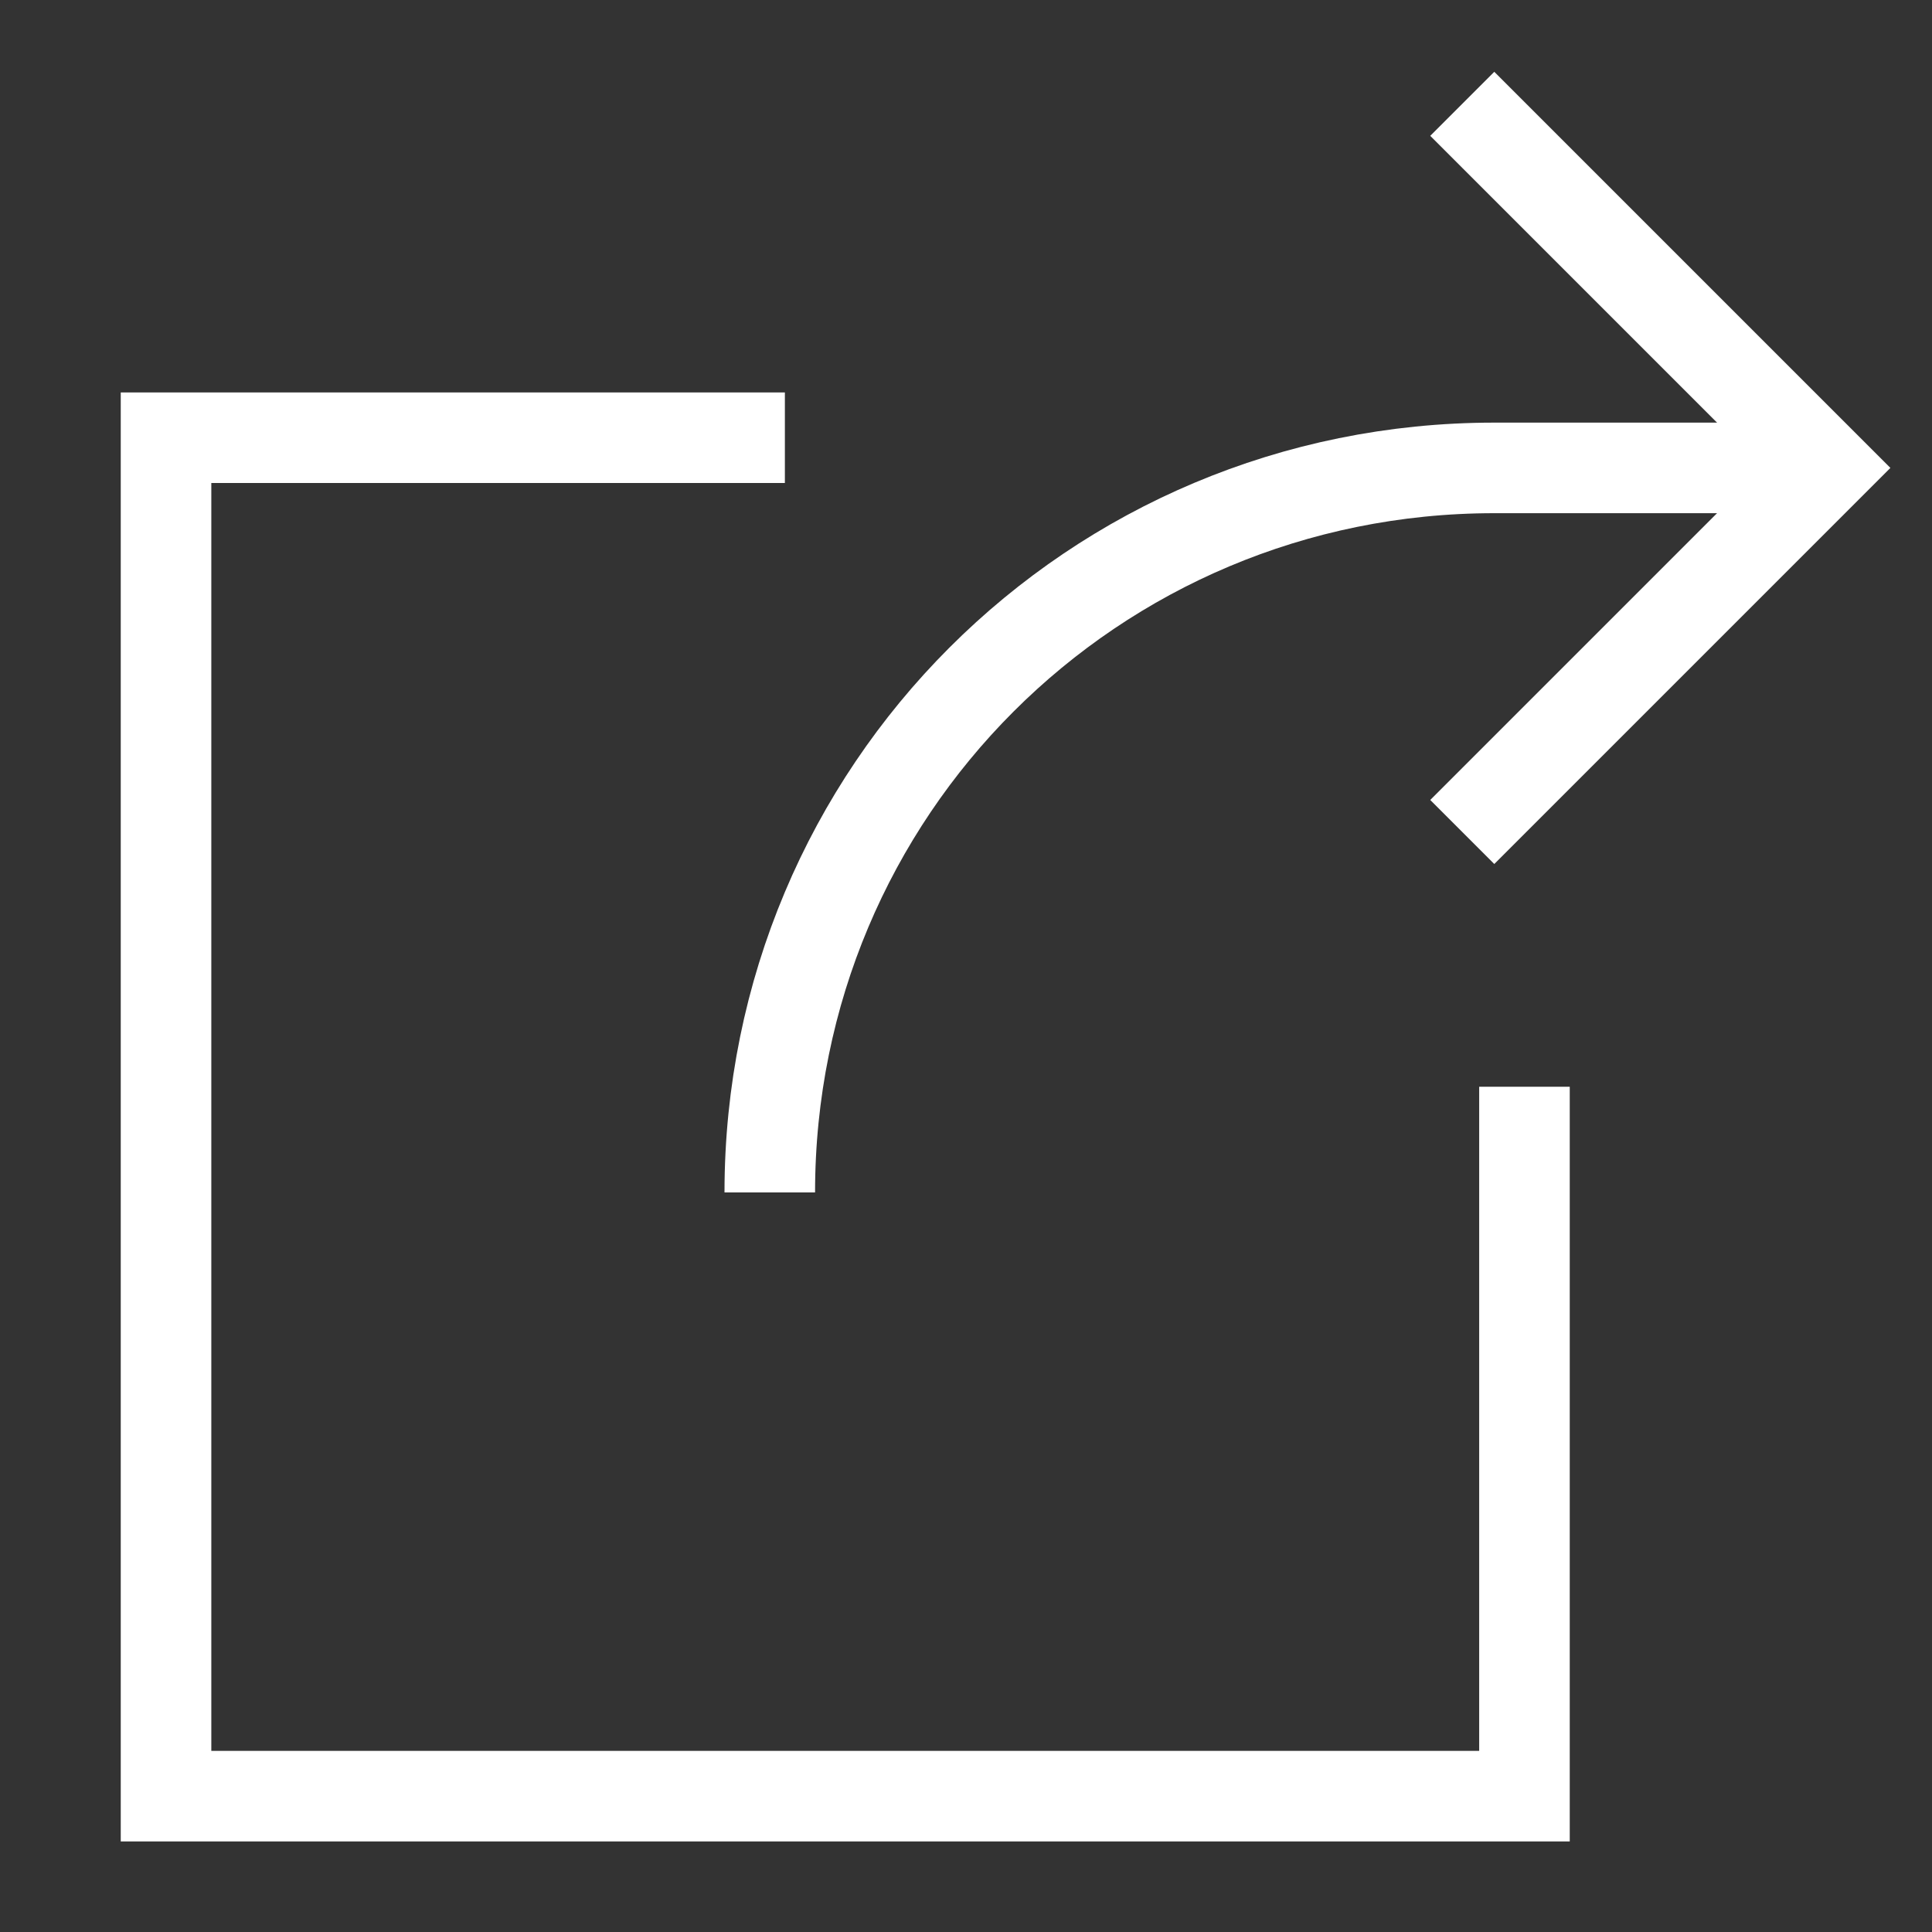 <?xml version="1.0" encoding="utf-8"?>
<!-- Generator: Adobe Illustrator 24.3.0, SVG Export Plug-In . SVG Version: 6.00 Build 0)  -->
<svg version="1.1" id="Layer_1" xmlns="http://www.w3.org/2000/svg" xmlns:xlink="http://www.w3.org/1999/xlink" x="0px" y="0px"
	 viewBox="0 0 64 64" style="enable-background:new 0 0 64 64;" xml:space="preserve">
<rect x="0" y="0" width="64" height="64" fill="#333333" stroke="none"/>
<style type="text/css">
	.st0{fill:none;stroke:#FFFFFF;stroke-width:3;stroke-linecap:square;stroke-miterlimit:10;}
	.st1{fill:none;stroke:#FFFFFF;stroke-width:3;stroke-miterlimit:10;}
	.st2{fill:none;}
</style>
<g transform="translate(0.5 0.5)">
	<polyline class="st0" points="50,37 50,59 5,59 5,14 24,14 	"/>
	<path class="st1" d="M25,39c0-13.3,10.7-24,24-24h11"/>
	<polyline class="st0" points="49,26 60,15 49,4 	"/>
</g>
<rect class="st2" width="64" height="64"/>
</svg>
